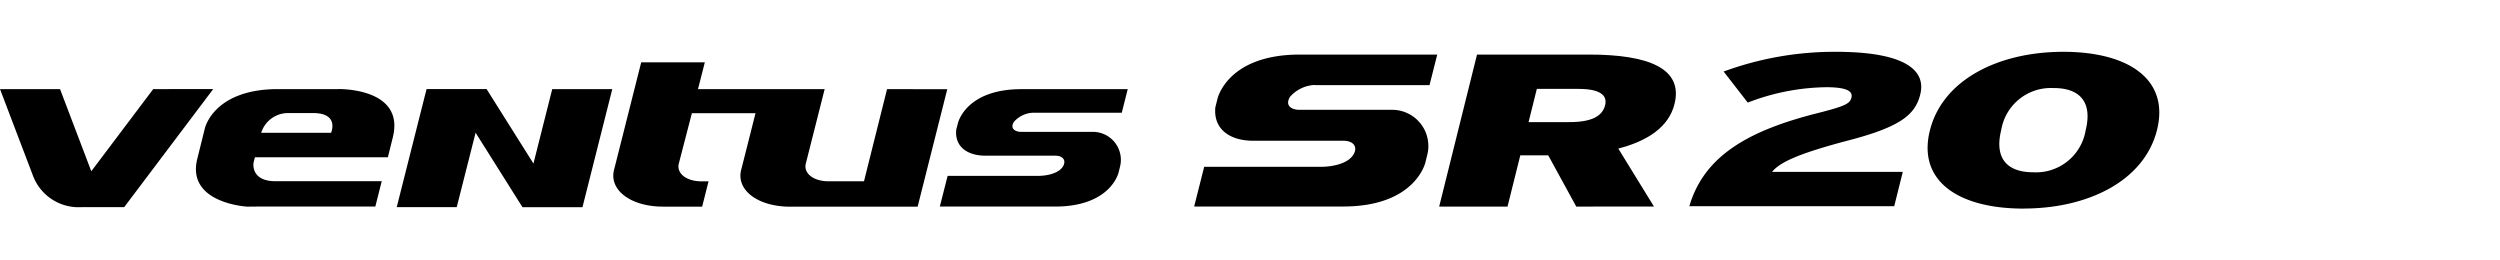 <svg xmlns="http://www.w3.org/2000/svg" xmlns:xlink="http://www.w3.org/1999/xlink" width="192" height="20" viewBox="0 0 192 20">
  <defs>
    <clipPath id="clip-path">
      <rect id="사각형_13359" data-name="사각형 13359" width="192" height="20" transform="translate(321.53 856.268)" fill="none" stroke="#707070" stroke-width="1"/>
    </clipPath>
    <clipPath id="clip-path-2">
      <rect id="사각형_13343" data-name="사각형 13343" width="165.832" height="12.041"/>
    </clipPath>
  </defs>
  <g id="navigation_logo_SR20" data-name="navigation logo_SR20" transform="translate(-321.53 -856.268)" clip-path="url(#clip-path)">
    <g id="그룹_11380" data-name="그룹 11380" transform="translate(321.531 860.247)">
      <g id="그룹_11379" data-name="그룹 11379" transform="translate(0 0)" clip-path="url(#clip-path-2)">
        <path id="패스_59312" data-name="패스 59312" d="M11.765,9.335,7.01,15.644l-2.4-6.309H0l2.506,6.582h0A3.744,3.744,0,0,0,6.259,18.4H9.537l6.837-9.069Z" transform="translate(0 -6.47)" fill-rule="evenodd"/>
        <path id="패스_59313" data-name="패스 59313" d="M59.918,4.684h-4.6c-4.949,0-5.611,3.015-5.611,3.015l-.583,2.342c-.85,3.423,3.843,3.67,3.843,3.67L54.08,13.7H62.8l.491-1.943H55.129c-1.944,0-1.681-1.427-1.681-1.427l.1-.412H63.762l.381-1.53c.957-3.852-4.225-3.708-4.225-3.708M59.4,8.037H54.034a2.159,2.159,0,0,1,2.048-1.514h1.934c2.054,0,1.384,1.514,1.384,1.514M113.336,6.5h6.79l.458-1.813h-8.16c-4.31,0-4.886,2.626-4.886,2.626l-.126.5h0c-.122,1.287.845,1.983,2.253,1.983h5.353c.572,0,.845.343.621.775-.3.58-1.256.776-1.94.776h-6.947l-.6,2.357H115c4.307,0,4.884-2.626,4.884-2.626l.123-.5a2.15,2.15,0,0,0-2.142-2.611h-5.463c-.44,0-.889-.234-.559-.77a2.073,2.073,0,0,1,1.488-.7M102.1,4.684l-1.452,5.8h0l-.318,1.278H97.605c-1.18,0-1.958-.633-1.733-1.405l1.436-5.671H87.579l.526-2.06H83.219l-2.067,8.184c-.463,1.591,1.227,2.9,3.756,2.9H87.9l.49-1.943h-.541c-1.179,0-1.958-.633-1.732-1.405l.993-3.826h4.887l-1.082,4.278c-.463,1.591,1.228,2.9,3.756,2.9h9.777l2.276-9.021ZM74.943,10.4l-3.6-5.72H66.734l-2.291,9.069h4.608L70.5,8.032l3.6,5.72h4.608l2.289-9.069H76.386Z" transform="translate(-33.975 -1.819)" fill-rule="evenodd"/>
        <path id="패스_59314" data-name="패스 59314" d="M370.628,12.365l-2.153-3.936H366.33l-.981,3.936H360.1L363.006.691h8.608c4.51,0,7.249,1.034,6.559,3.8-.436,1.75-2.054,2.835-4.317,3.419l2.739,4.452Zm.192-9.039H367.6l-.636,2.552H370.1c1.733,0,2.537-.467,2.745-1.3.183-.733-.348-1.25-2.026-1.25" transform="translate(-249.572 -0.479)"/>
        <path id="패스_59315" data-name="패스 59315" d="M308.105,3.036h8.786L317.484.69H310.04v0h-3.114c-5.577,0-6.321,3.4-6.321,3.4l-.163.653h0c-.158,1.664,1.093,2.566,2.915,2.566h6.927c.74,0,1.094.444.8,1-.391.751-1.625,1-2.51,1h-8.988l-.771,3.05h11.443c5.574,0,6.32-3.4,6.32-3.4l.16-.647a2.782,2.782,0,0,0-2.772-3.379H306.9c-.569,0-1.149-.3-.722-1a2.681,2.681,0,0,1,1.925-.909" transform="translate(-207.105 -0.478)" fill-rule="evenodd"/>
        <path id="패스_59316" data-name="패스 59316" d="M422.708,11.857c1.146-3.936,4.673-5.837,9.81-7.138,2.172-.55,2.521-.734,2.637-1.2.129-.517-.406-.8-1.946-.8A17.237,17.237,0,0,0,427.194,3.9l-1.853-2.385A24.69,24.69,0,0,1,433.97,0c4.785,0,7,1.167,6.469,3.285-.383,1.534-1.5,2.468-5.438,3.5-4.121,1.084-5.355,1.734-5.942,2.435H439.1l-.657,2.635Z" transform="translate(-292.967 0)"/>
        <path id="패스_59317" data-name="패스 59317" d="M489.693,12.041c-5.005,0-8.162-2.118-7.193-6S487.745,0,492.75,0s8.162,2.118,7.194,6-5.245,6.037-10.251,6.037M492,2.785A3.862,3.862,0,0,0,487.98,6c-.532,2.135.4,3.252,2.462,3.252a3.862,3.862,0,0,0,4.02-3.218c.532-2.135-.4-3.252-2.462-3.252" transform="translate(-334.286 0)"/>
      </g>
    </g>
  </g>
</svg>
